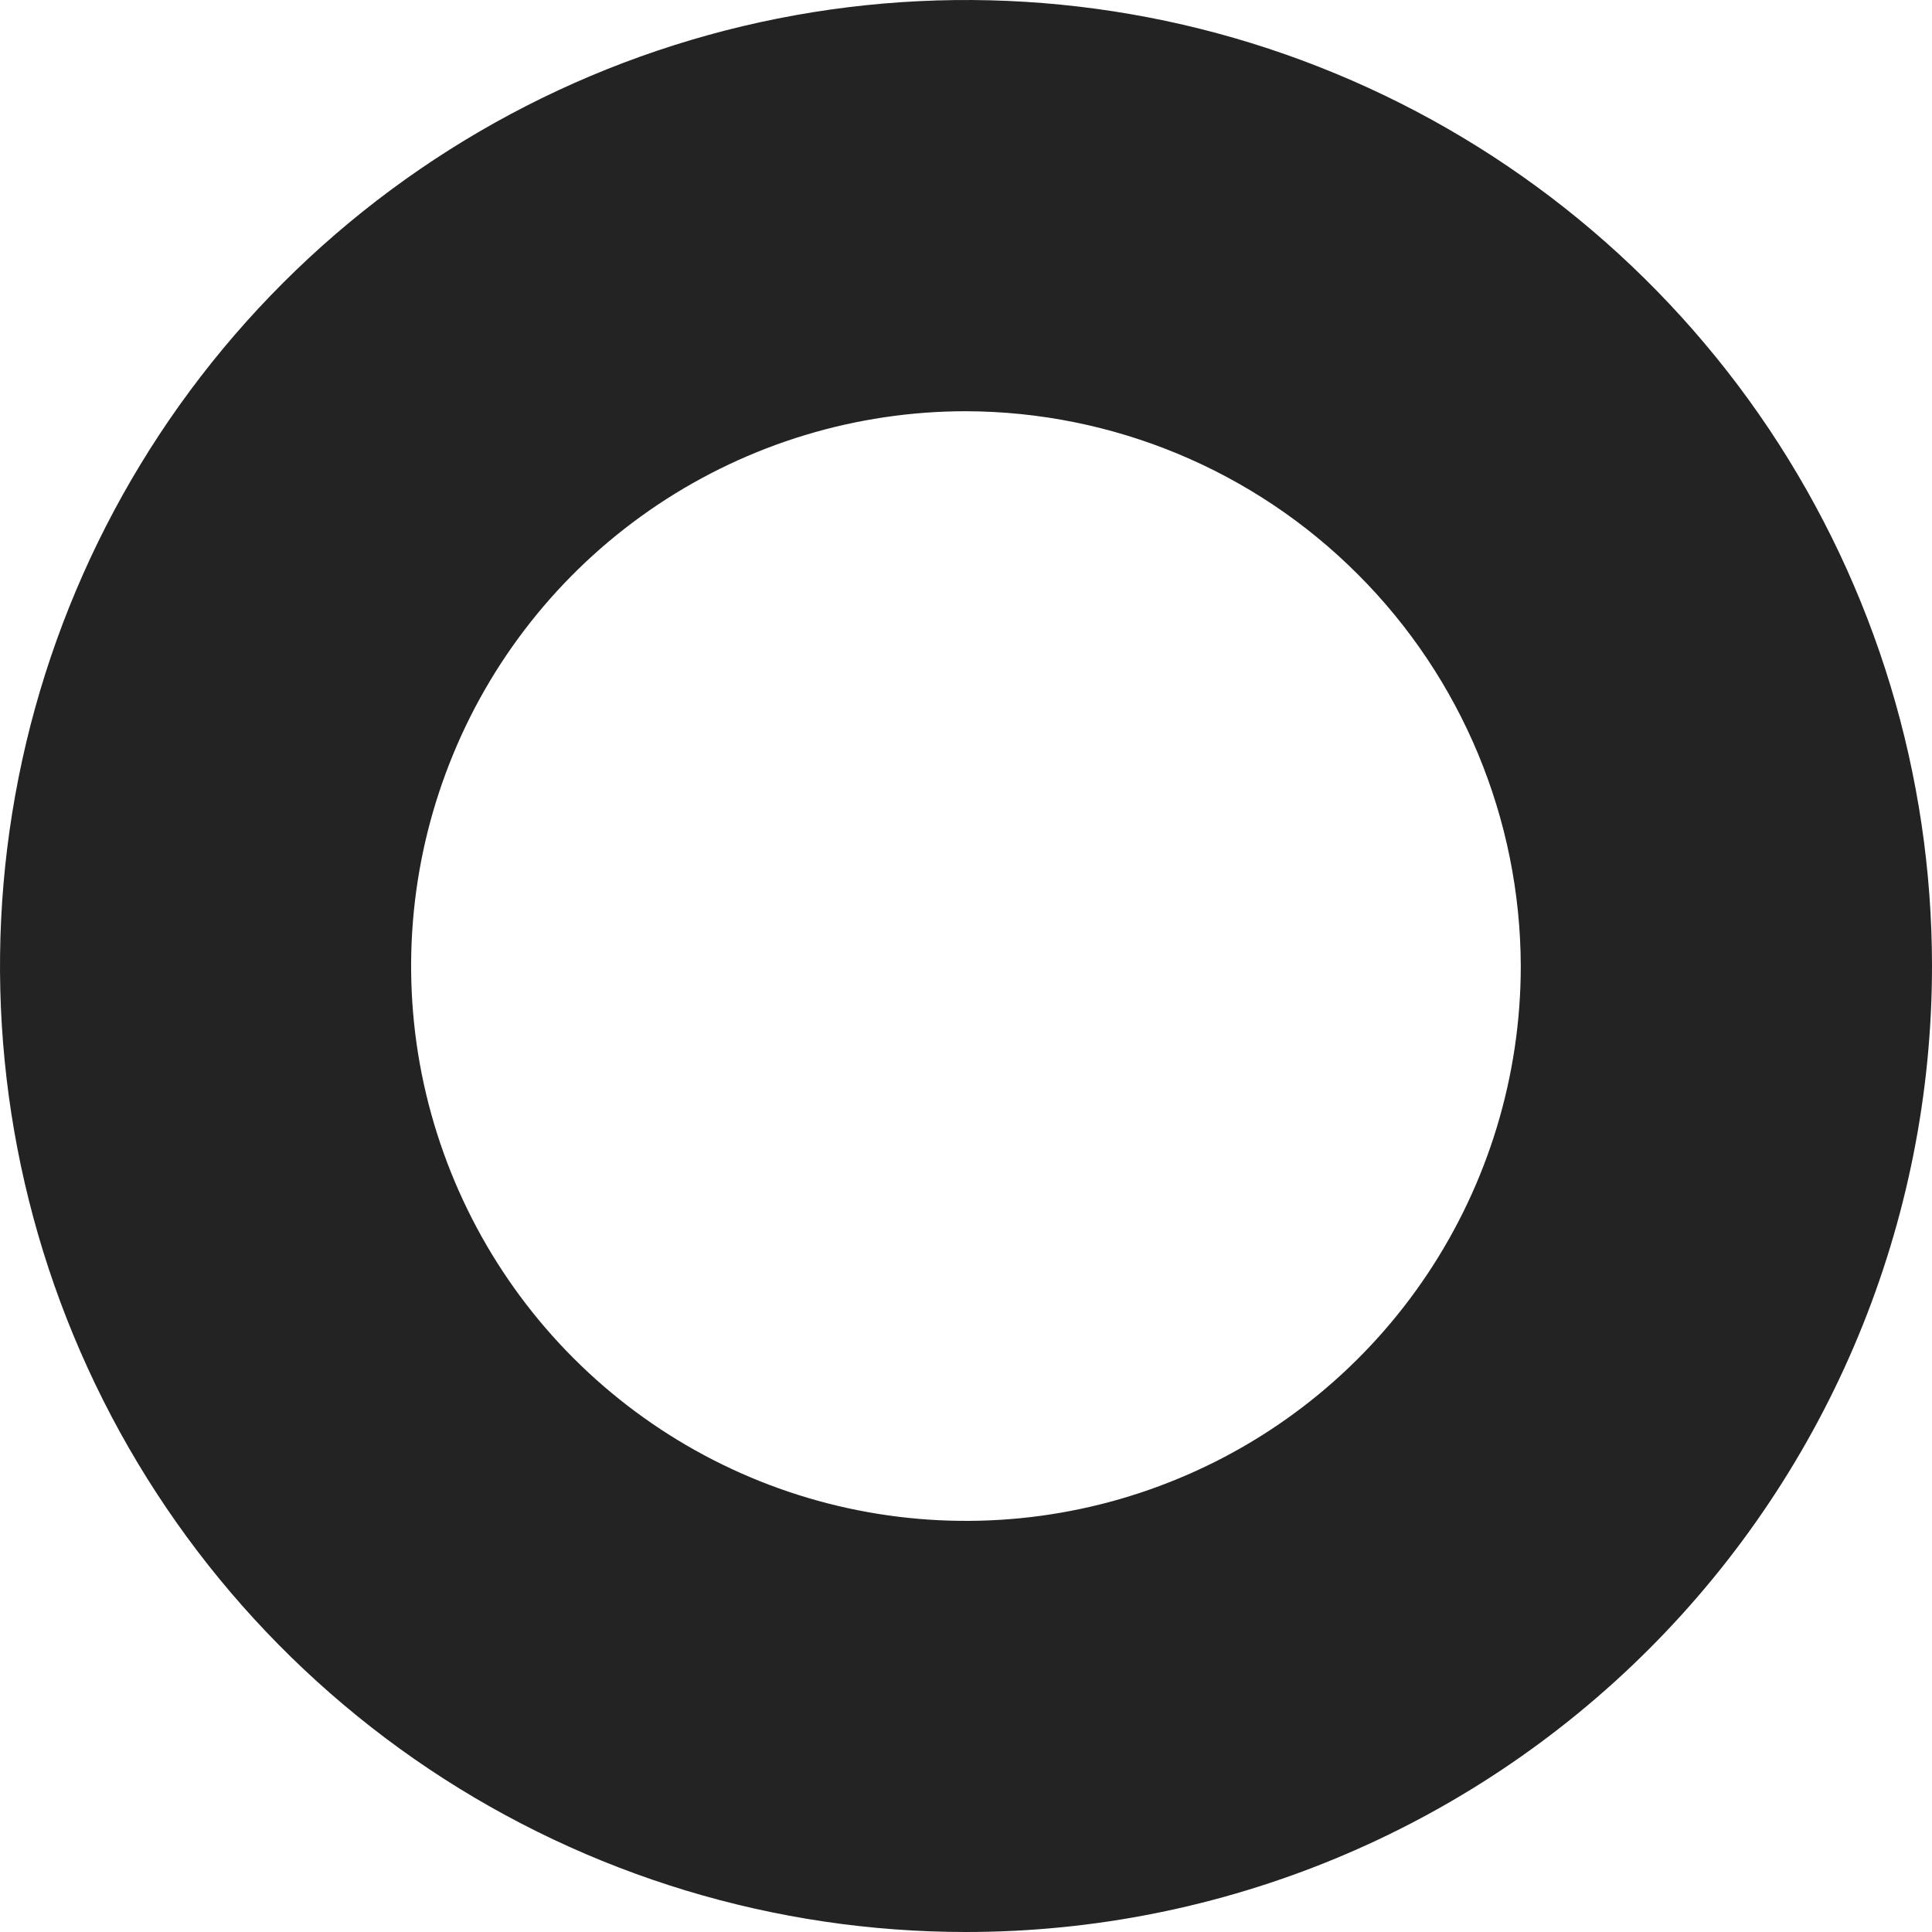 <svg width="13" height="13" viewBox="0 0 13 13" fill="none" xmlns="http://www.w3.org/2000/svg">
<path d="M6.5 13C5.214 13 3.958 12.619 2.889 11.905C1.82 11.19 0.987 10.175 0.495 8.987C0.003 7.8 -0.126 6.493 0.125 5.232C0.376 3.971 0.995 2.813 1.904 1.904C2.813 0.995 3.971 0.376 5.232 0.125C6.493 -0.126 7.8 0.003 8.987 0.495C10.175 0.987 11.19 1.82 11.905 2.889C12.619 3.958 13 5.214 13 6.5C13 8.224 12.315 9.877 11.096 11.096C9.877 12.315 8.224 13 6.5 13ZM6.5 2.767C5.762 2.767 5.04 2.986 4.426 3.396C3.812 3.806 3.333 4.389 3.051 5.071C2.768 5.754 2.694 6.504 2.838 7.228C2.983 7.953 3.338 8.618 3.86 9.14C4.382 9.662 5.047 10.018 5.772 10.162C6.496 10.306 7.247 10.232 7.929 9.949C8.611 9.667 9.194 9.188 9.604 8.574C10.014 7.96 10.233 7.238 10.233 6.5C10.23 5.511 9.836 4.563 9.136 3.864C8.437 3.164 7.489 2.77 6.5 2.767Z" fill="#232323"/>
</svg>
